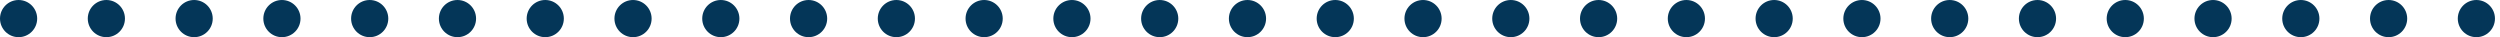 <svg width="269" height="4" viewBox="0 0 269 4" fill="none" xmlns="http://www.w3.org/2000/svg">
<circle cx="2" cy="2" r="2" transform="matrix(1 0 0 -1 94.449 4)" fill="#043658"/>
<circle cx="2" cy="2" r="2" transform="matrix(1 0 0 -1 113.339 4)" fill="#043658"/>
<circle cx="2" cy="2" r="2" transform="matrix(1 0 0 -1 103.894 4)" fill="#043658"/>
<circle cx="2" cy="2" r="2" transform="matrix(1 0 0 -1 122.784 4)" fill="#043658"/>
<circle cx="2" cy="2" r="2" transform="matrix(1 0 0 -1 132.229 4)" fill="#043658"/>
<circle cx="2" cy="2" r="2" transform="matrix(1 0 0 -1 151.119 4)" fill="#043658"/>
<circle cx="2" cy="2" r="2" transform="matrix(1 0 0 -1 141.674 4)" fill="#043658"/>
<circle cx="2" cy="2" r="2" transform="matrix(1 0 0 -1 160.564 4)" fill="#043658"/>
<circle cx="2" cy="2" r="2" transform="matrix(1 0 0 -1 179.454 4)" fill="#043658"/>
<circle cx="2" cy="2" r="2" transform="matrix(1 0 0 -1 170.009 4)" fill="#043658"/>
<circle cx="2" cy="2" r="2" transform="matrix(1 0 0 -1 188.899 4)" fill="#043658"/>
<circle cx="2" cy="2" r="2" transform="matrix(1 0 0 -1 207.789 4)" fill="#043658"/>
<circle cx="2" cy="2" r="2" transform="matrix(1 0 0 -1 198.343 4)" fill="#043658"/>
<circle cx="2" cy="2" r="2" transform="matrix(1 0 0 -1 217.233 4)" fill="#043658"/>
<circle cx="2" cy="2" r="2" transform="matrix(1 0 0 -1 226.679 4)" fill="#043658"/>
<circle cx="2" cy="2" r="2" transform="matrix(1 0 0 -1 245.569 4)" fill="#043658"/>
<circle cx="2" cy="2" r="2" transform="matrix(1 0 0 -1 255.014 4)" fill="#043658"/>
<circle cx="2" cy="2" r="2" transform="matrix(1 0 0 -1 236.124 4)" fill="#043658"/>
<circle cx="2" cy="2" r="2" transform="matrix(1 0 0 -1 264.458 4)" fill="#043658"/>
<circle cx="2" cy="2" r="2" transform="matrix(1 0 0 -1 0 4)" fill="#043658"/>
<circle cx="2" cy="2" r="2" transform="matrix(1 0 0 -1 18.89 4)" fill="#043658"/>
<circle cx="2" cy="2" r="2" transform="matrix(1 0 0 -1 9.445 4)" fill="#043658"/>
<circle cx="2" cy="2" r="2" transform="matrix(1 0 0 -1 28.335 4)" fill="#043658"/>
<circle cx="2" cy="2" r="2" transform="matrix(1 0 0 -1 37.779 4)" fill="#043658"/>
<circle cx="2" cy="2" r="2" transform="matrix(1 0 0 -1 56.669 4)" fill="#043658"/>
<circle cx="2" cy="2" r="2" transform="matrix(1 0 0 -1 47.225 4)" fill="#043658"/>
<circle cx="2" cy="2" r="2" transform="matrix(1 0 0 -1 66.114 4)" fill="#043658"/>
<circle cx="2" cy="2" r="2" transform="matrix(1 0 0 -1 85.004 4)" fill="#043658"/>
<circle cx="2" cy="2" r="2" transform="matrix(1 0 0 -1 75.56 4)" fill="#043658"/>
</svg>
